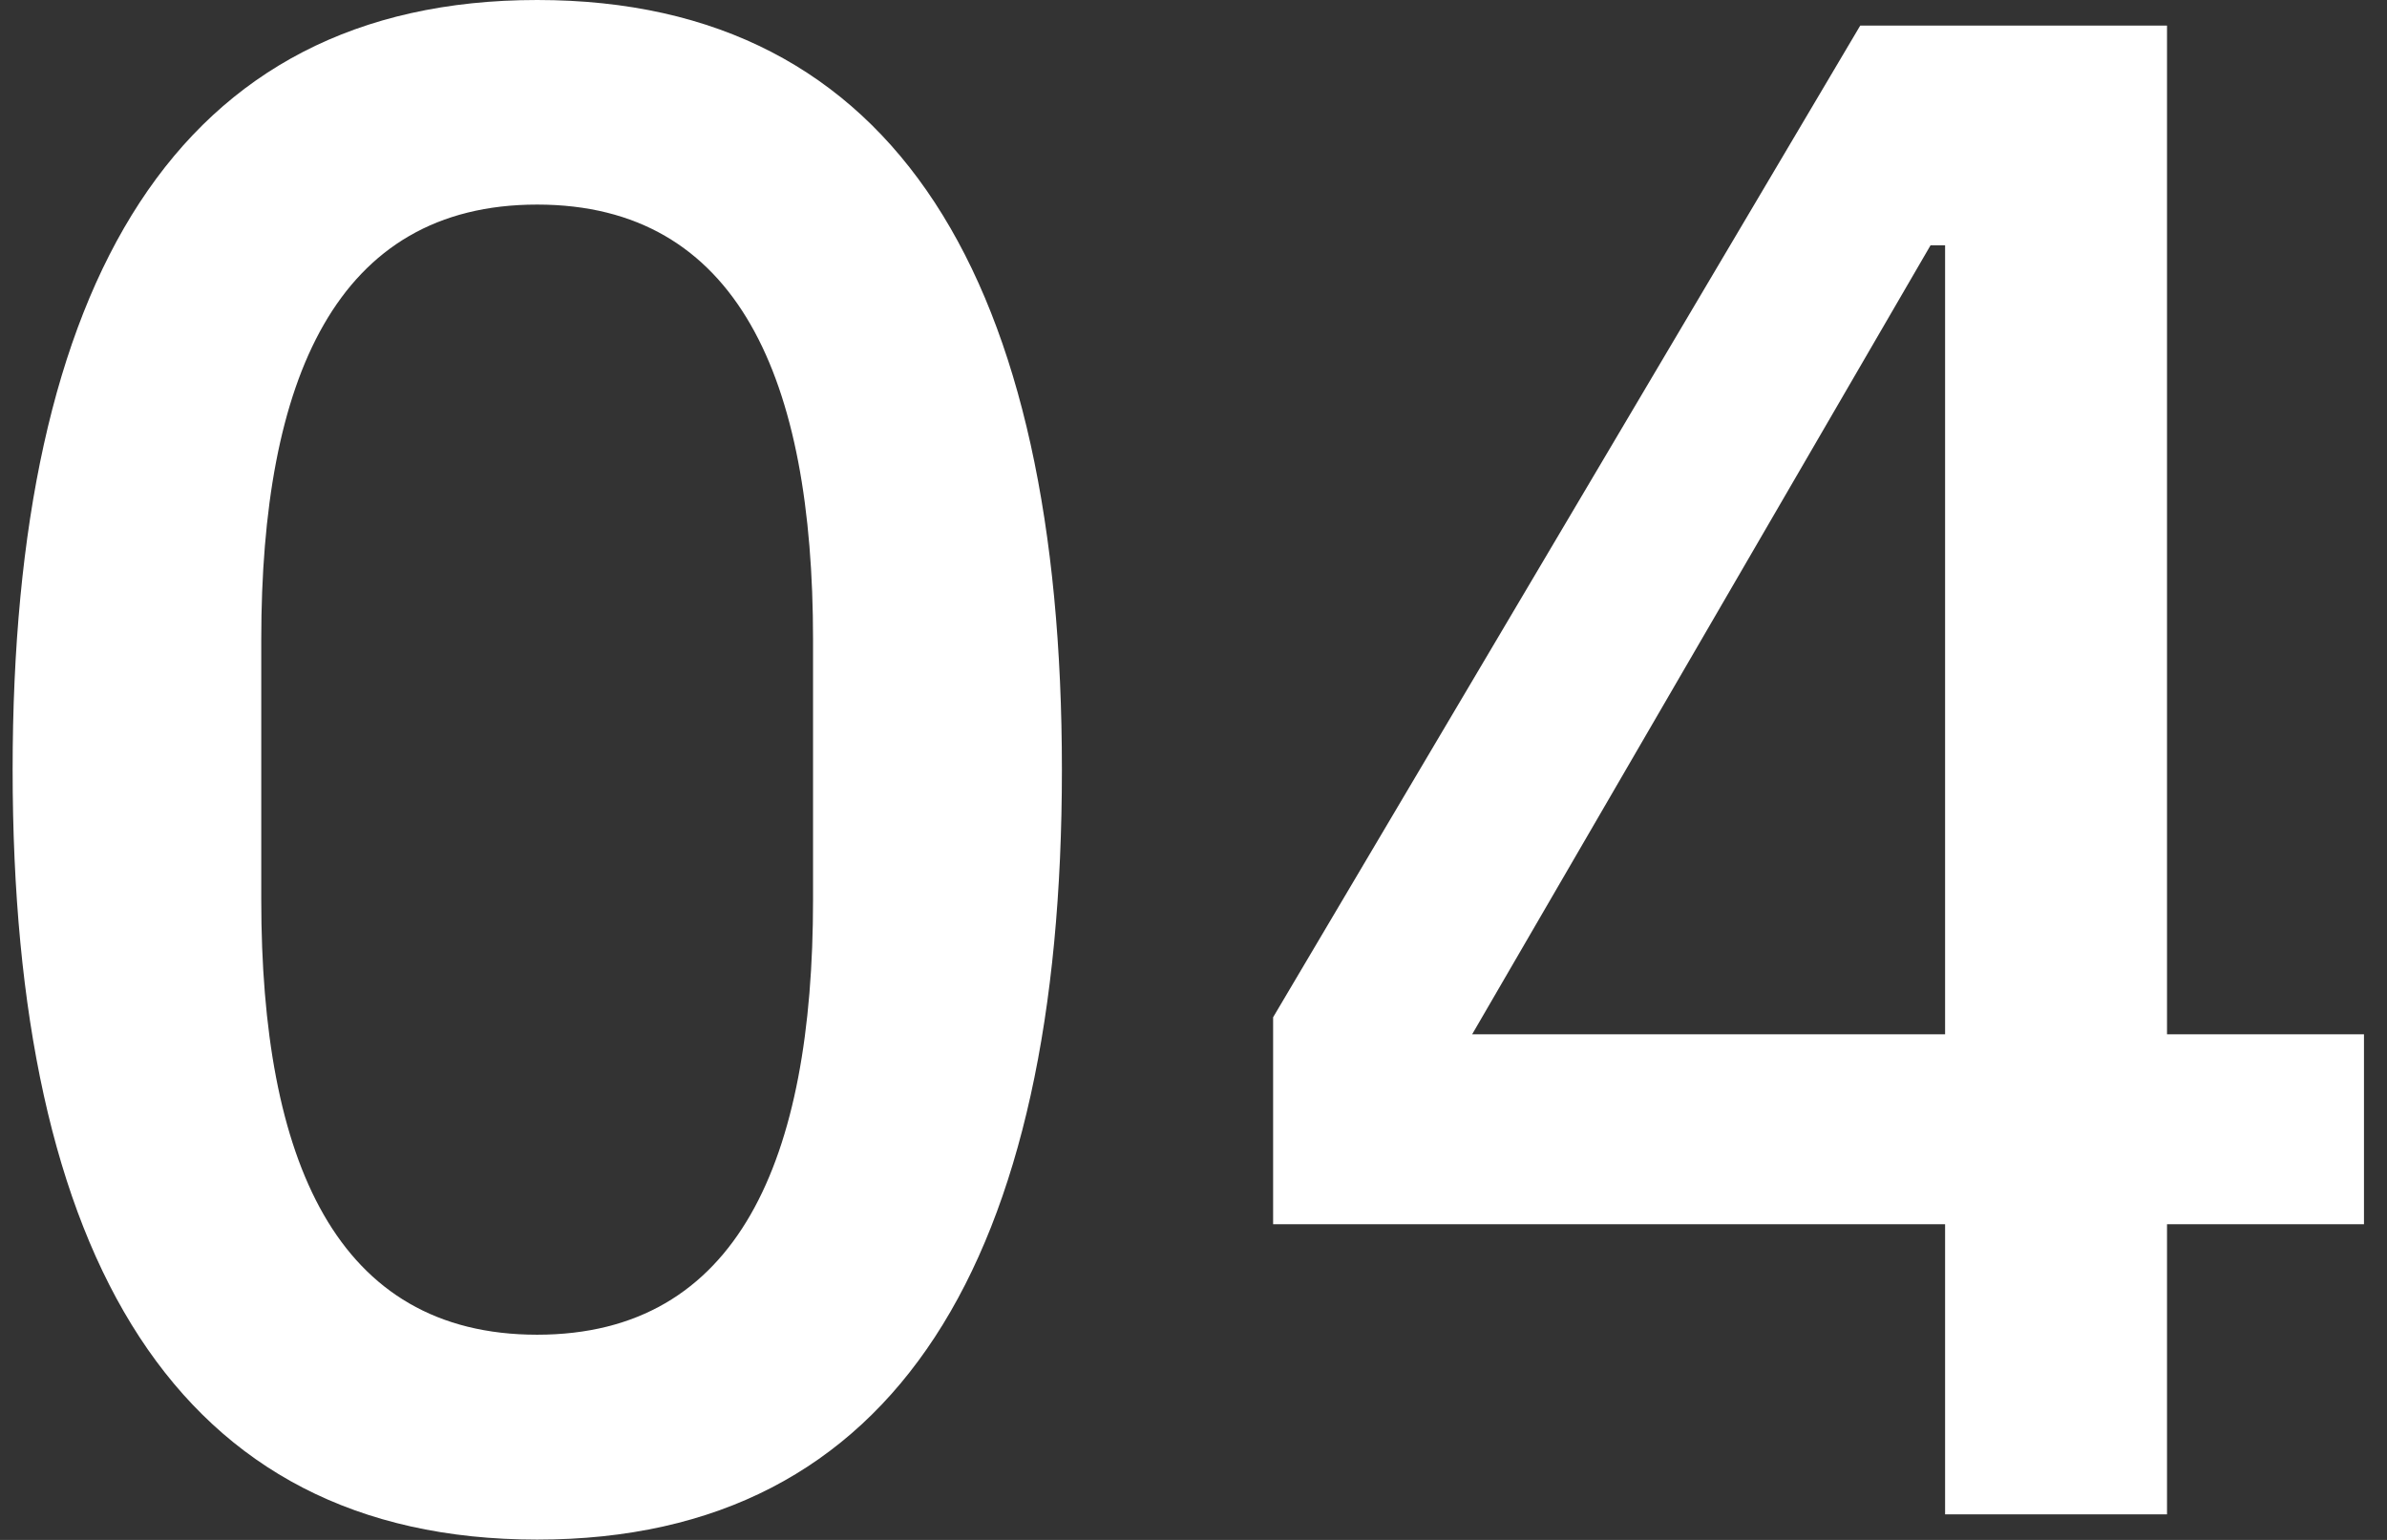 <svg width="31" height="20" viewBox="0 0 31 20" fill="none" xmlns="http://www.w3.org/2000/svg">
<rect x="0" y="0" width="31" height="20" fill="#333333" stroke="none"/>
<g clip-path="url(#clip0_420_299)">
<path d="M0.164 9.998C0.164 3.685 2.291 0 6.976 0C11.661 0 13.791 3.685 13.791 9.998C13.791 16.311 11.665 19.996 6.976 19.996C2.287 19.996 0.164 16.316 0.164 9.998ZM10.559 11.686V8.306C10.559 4.926 9.588 2.657 6.976 2.657C4.364 2.657 3.393 4.93 3.393 8.306V11.686C3.393 15.066 4.364 17.335 6.976 17.335C9.588 17.335 10.559 15.062 10.559 11.686Z" fill="white"/>
<path d="M25.261 19.668V15.9H16.534V13.212L24.159 0.332H28.143V13.433H30.701V15.9H28.143V19.668H25.261ZM19.119 13.433H25.261V3.186H25.072L19.119 13.433Z" fill="white"/>
</g>
<defs>
<clipPath id="clip0_420_299">
<rect width="30.537" height="20" fill="white" transform="translate(0.164)"/>
</clipPath>
</defs>
</svg>
